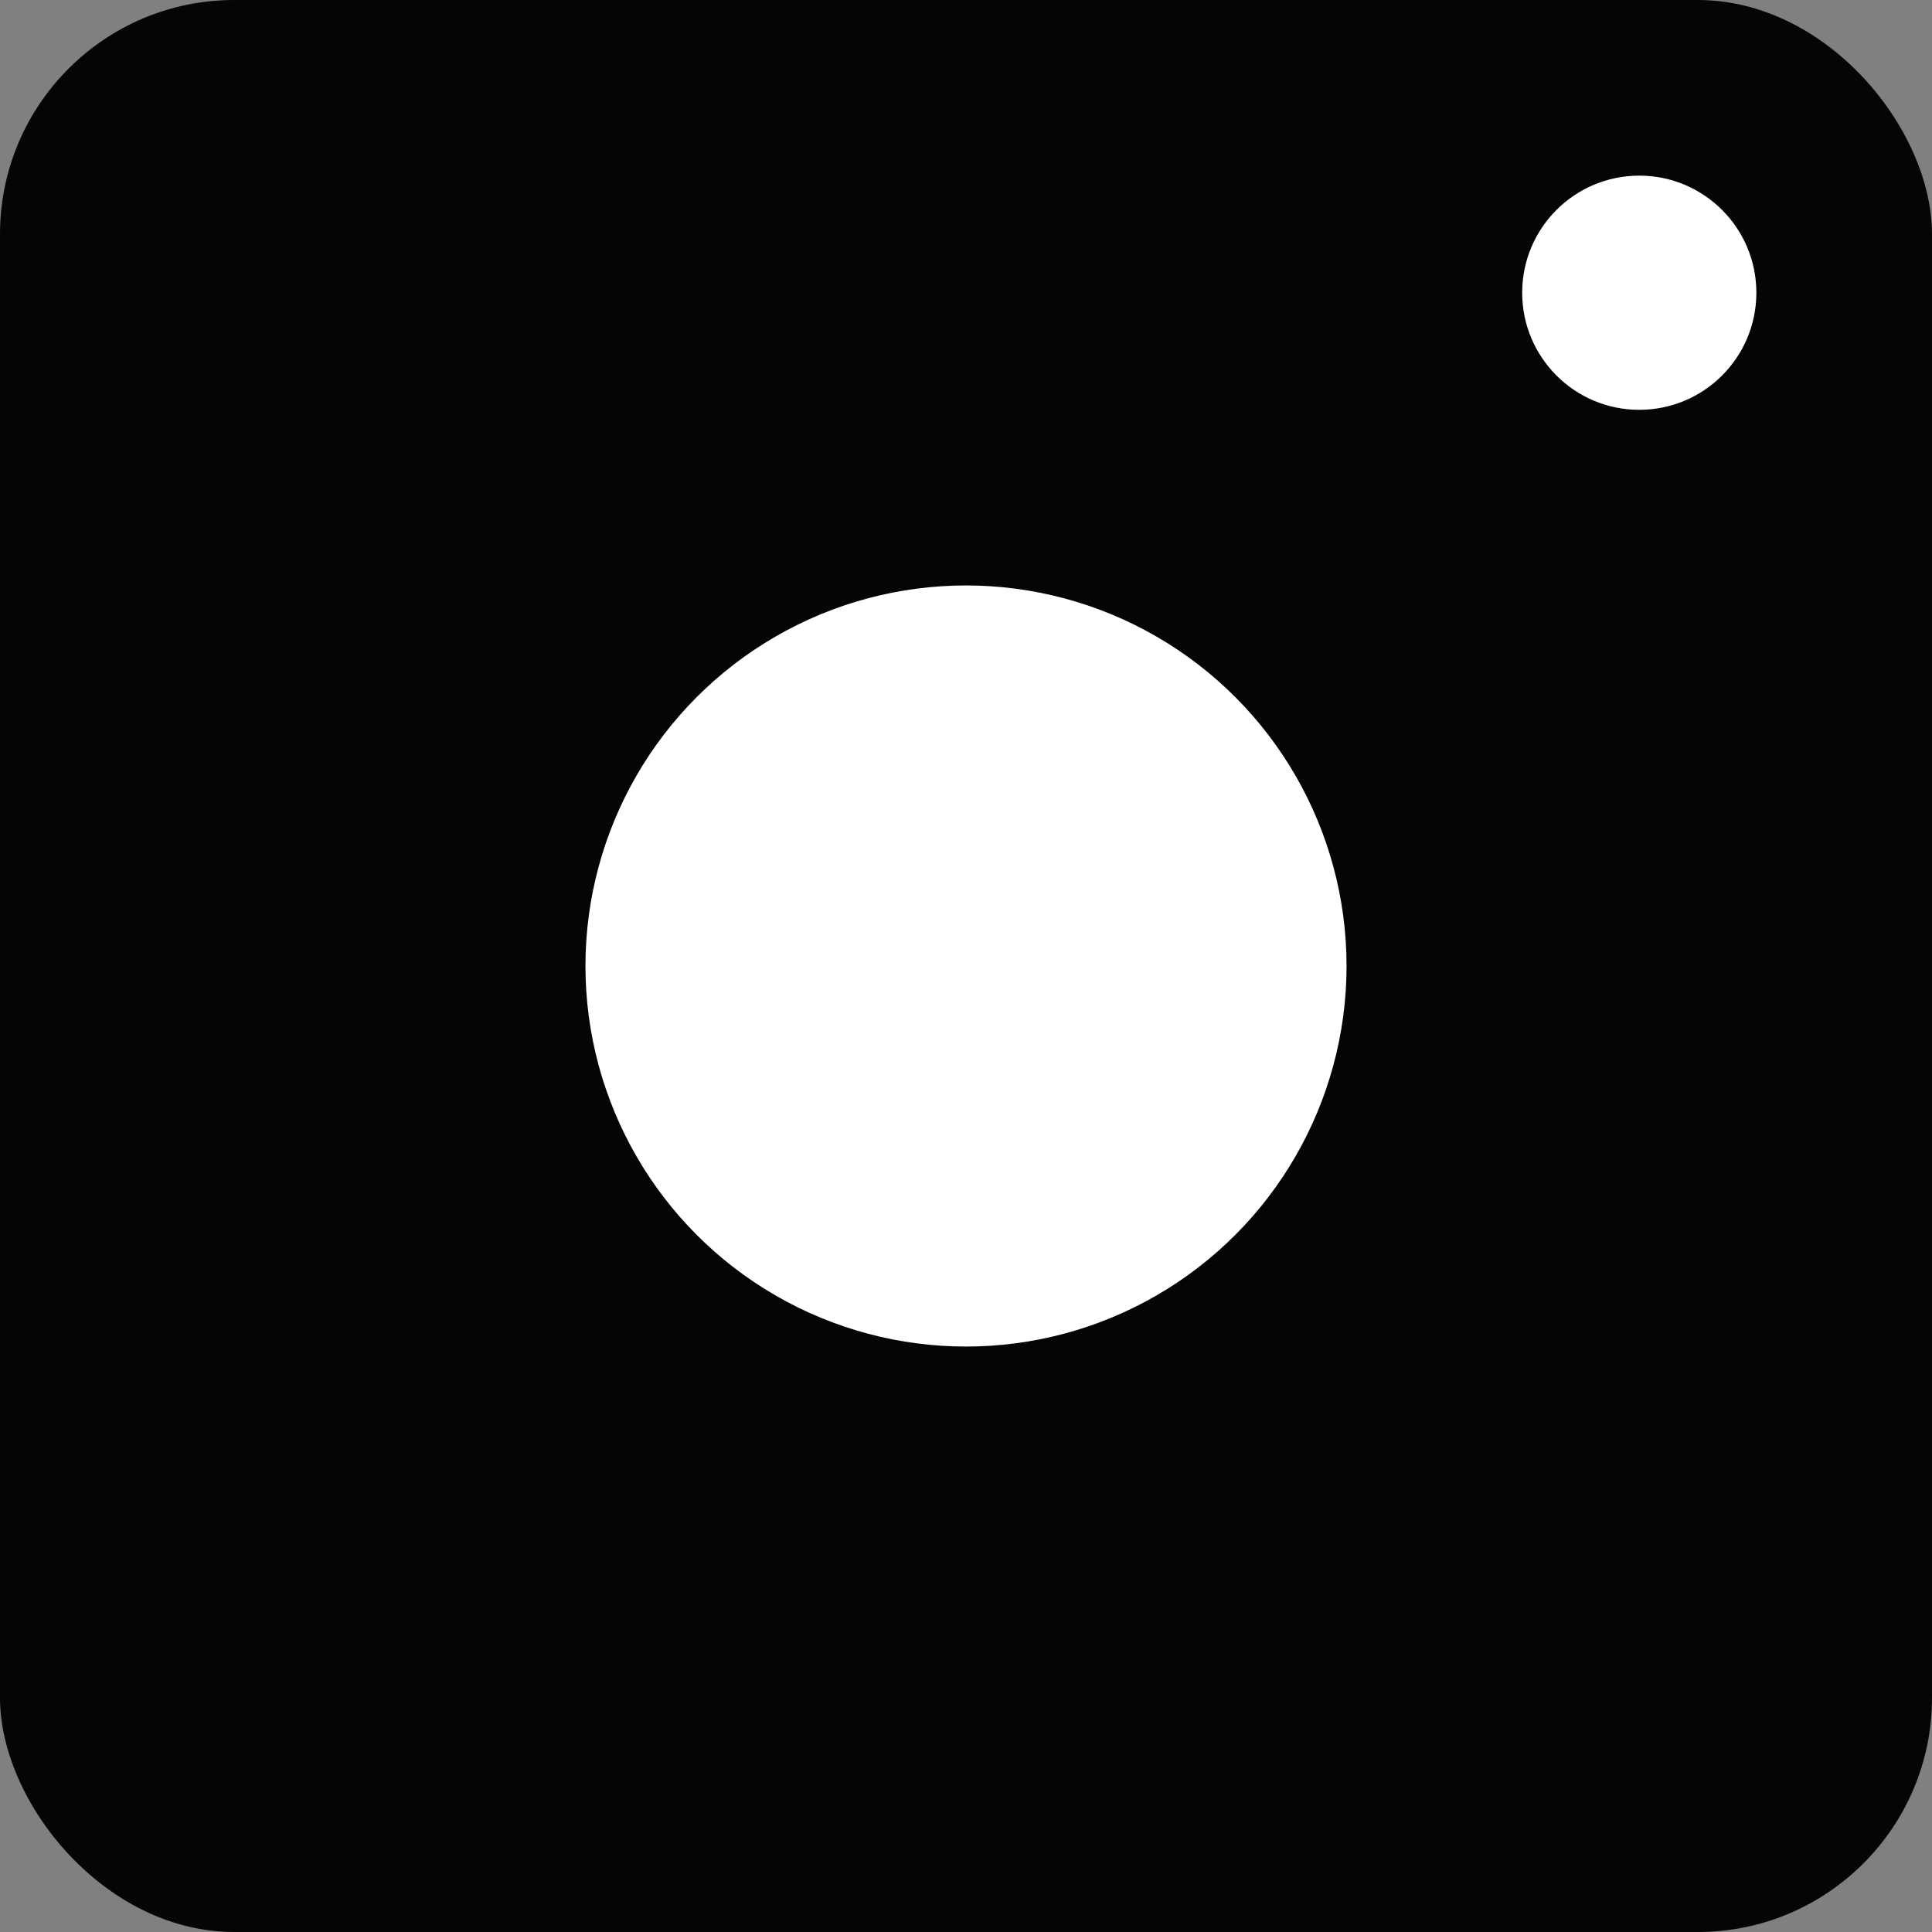 <svg xmlns="http://www.w3.org/2000/svg" width="33" height="33" viewBox="0 0 33 33">
  <rect x="0" y="0" width="33" height="33" fill="#808080" stroke="none"/>
  <g id="グループ_36" data-name="グループ 36" transform="translate(-624 -9645)">
    <circle id="楕円形_1" data-name="楕円形 1" cx="2" cy="2" r="2" transform="translate(638 9661)" fill="#050505"/>
    <g id="グループ_31" data-name="グループ 31" transform="translate(5361 1892)">
      <rect id="長方形_35" data-name="長方形 35" width="33" height="33" rx="4" transform="translate(-4737 7753)" fill="#050505"/>
      <circle id="楕円形_3" data-name="楕円形 3" cx="2" cy="2" r="2" transform="translate(-4711 7756)" fill="#fff"/>
      <circle id="楕円形_4" data-name="楕円形 4" cx="6.5" cy="6.5" r="6.5" transform="translate(-4727 7763)" fill="#fff"/>
    </g>
  </g>
</svg>
